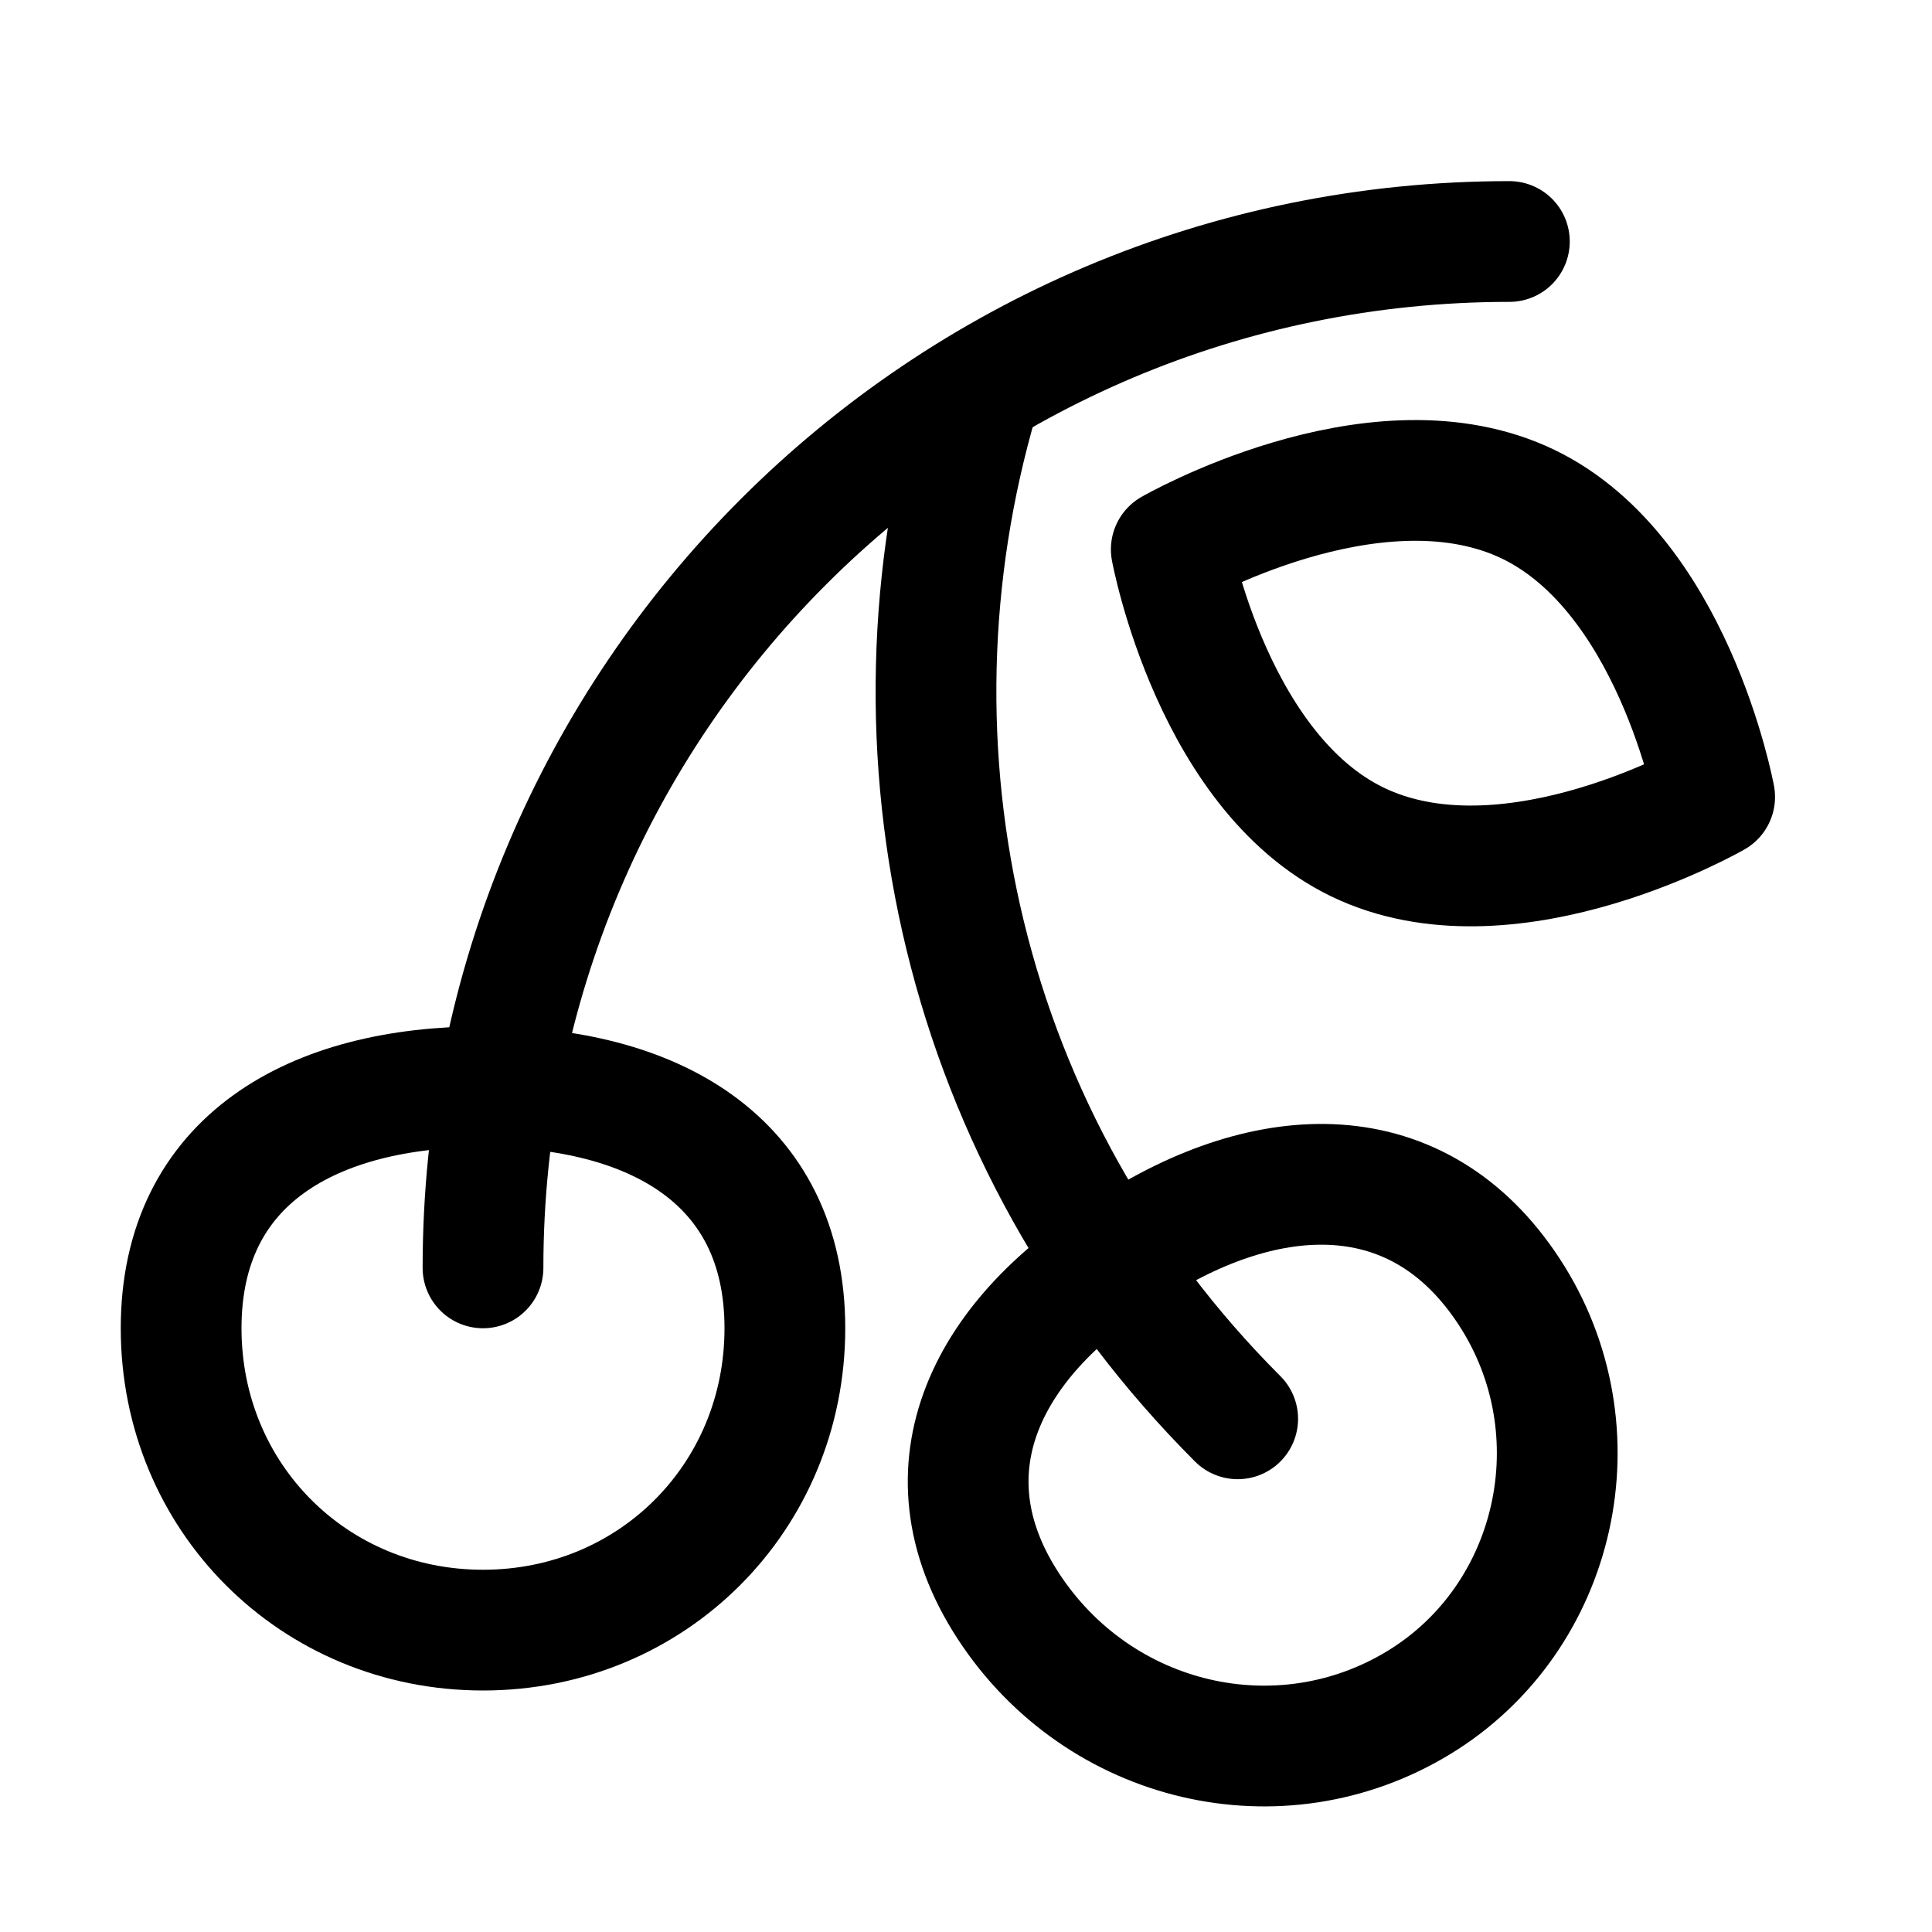 <?xml version="1.0" encoding="utf-8"?>
<svg version="1.1" id="Icons" xmlns="http://www.w3.org/2000/svg" xmlns:xlink="http://www.w3.org/1999/xlink" 
	 viewBox="0 0 32 32" xml:space="preserve">
<style type="text/css">
	.st0{fill:none;stroke:#000000;stroke-width:2;stroke-linecap:round;stroke-linejoin:round;stroke-miterlimit:10;}
</style>
<path class="st0" d="M22.6,14c-2.5-1.1-3.2-4.9-3.2-4.9s3.3-1.9,5.8-0.8s3.2,4.9,3.2,4.9S25.1,15.1,22.6,14z"/>
<path class="st0" d="M8,21c0-9.4,7.6-17,17-17"/>
<path class="st0" d="M20.5,23.5c-4.6-4.6-6-11.1-4.3-16.9"/>
<path class="st0" d="M13,22c0,2.8-2.2,5-5,5s-5-2.2-5-5s2.2-4,5-4S13,19.2,13,22z"/>
<path class="st0" d="M25,21.4c1.5,2.3,0.8,5.4-1.5,6.8c-2.3,1.4-5.3,0.7-6.8-1.6s-0.3-4.5,2-5.9C21,19.2,23.5,19.1,25,21.4z"/>
</svg>
